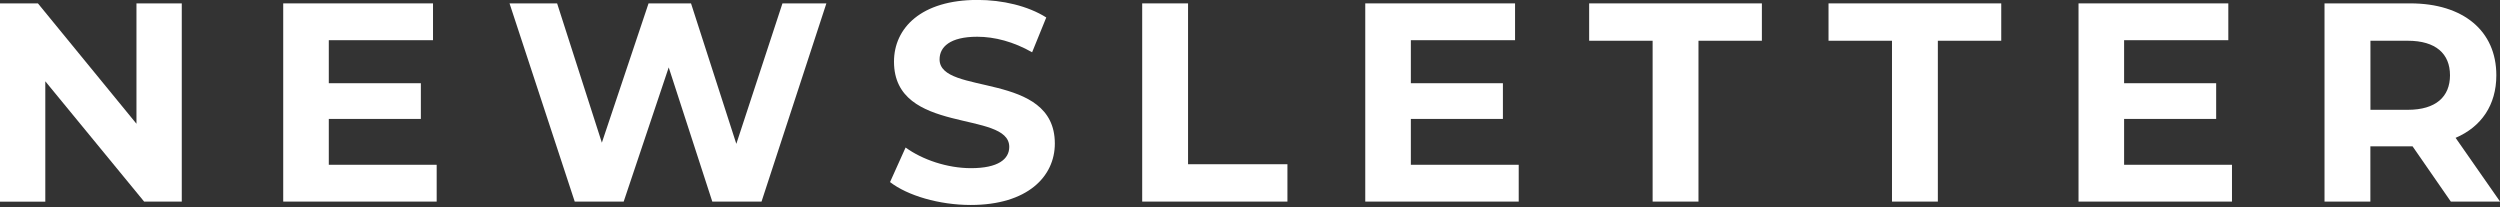 <svg width="362" height="30" viewBox="0 0 362 30" fill="none" xmlns="http://www.w3.org/2000/svg">
<rect x="0" y="0" width="362" height="30" fill="#333333" stroke="none"/>
<path d="M26.32 0.49V29.19H20.87L6.56 11.77V29.2H0V0.49H5.49L19.76 17.92V0.49H26.32Z" fill="white"/>
<path d="M63.23 23.86V29.19H41.01V0.49H62.7V5.82H47.61V12.05H60.94V17.22H47.61V23.86H63.23Z" fill="white"/>
<path d="M119.66 0.49L110.27 29.19H103.14L96.83 9.76L90.31 29.19H83.22L73.78 0.49H80.67L87.15 20.66L93.91 0.49H100.06L106.62 20.83L113.3 0.49H119.65H119.66Z" fill="white"/>
<path d="M128.88 26.36L131.13 21.36C133.55 23.12 137.16 24.35 140.6 24.35C144.54 24.35 146.14 23.04 146.14 21.27C146.14 15.9 129.45 19.59 129.45 8.93C129.45 4.05 133.39 -0.01 141.54 -0.01C145.15 -0.01 148.84 0.85 151.5 2.53L149.45 7.57C146.78 6.05 144.04 5.32 141.5 5.32C137.56 5.32 136.05 6.8 136.05 8.6C136.05 13.89 152.74 10.24 152.74 20.78C152.74 25.58 148.76 29.68 140.56 29.68C136.01 29.68 131.42 28.33 128.87 26.36H128.88Z" fill="white"/>
<path d="M165.39 0.49H172.03V23.78H186.42V29.19H165.39V0.49Z" fill="white"/>
<path d="M219.91 23.86V29.19H197.69V0.49H219.38V5.82H204.29V12.05H217.62V17.22H204.29V23.86H219.91Z" fill="white"/>
<path d="M239.29 5.9H230.11V0.49H255.12V5.9H245.94V29.19H239.3V5.9H239.29Z" fill="white"/>
<path d="M273.95 5.9H264.77V0.49H289.78V5.9H280.6V29.19H273.96V5.9H273.95Z" fill="white"/>
<path d="M323.19 23.86V29.19H300.97V0.49H322.66V5.82H307.57V12.05H320.9V17.22H307.57V23.86H323.19Z" fill="white"/>
<path d="M354.88 29.19L349.34 21.19H343.23V29.19H336.59V0.49H349.01C356.68 0.49 361.47 4.47 361.47 10.9C361.47 15.21 359.3 18.36 355.57 19.96L362.01 29.19H354.88ZM348.65 5.9H343.24V15.9H348.65C352.71 15.9 354.76 14.01 354.76 10.9C354.76 7.79 352.71 5.9 348.65 5.9Z" fill="white"/>
</svg>

